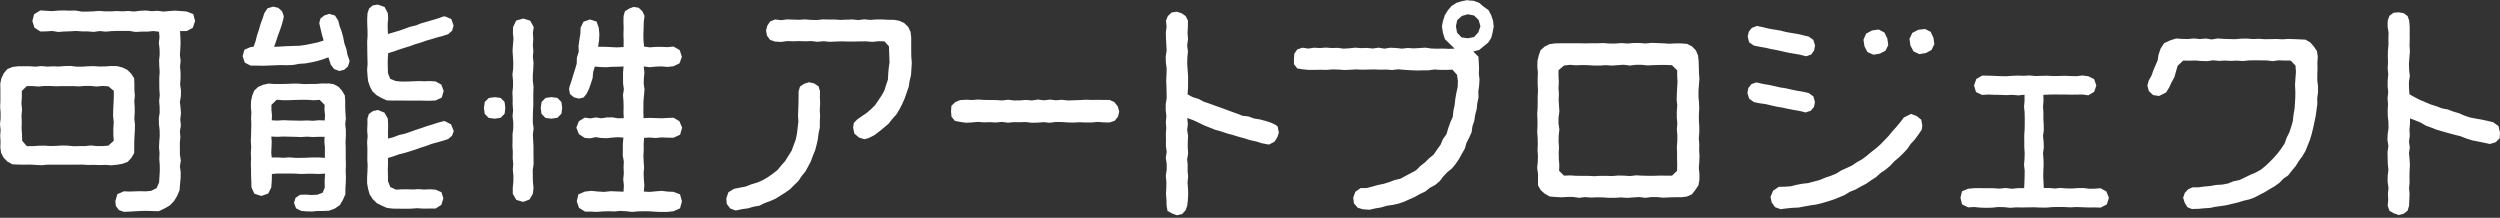 <svg width="287" height="25" fill="none" xmlns="http://www.w3.org/2000/svg"><rect width="100%" height="100%" fill="#333333" stroke="none"/><path d="m215.065 6.28.733-.12.656-.34.317-.642-.105-.762-.333-.68-.656-.347-.77.106-.679.37-.302.694.113.755.347.664.679.302Zm5.934-2.951-.778.09-.687.355-.324.68.106.769.354.672.672.317.747-.121.657-.362.317-.657-.106-.74-.317-.679-.641-.324ZM146.662 14.49l-.105-.03-.045-.09-.589-.28-.649-.21-.649-.174-.672-.106-.634-.234-.679-.075-.627-.25-.641-.226-.634-.234-.634-.234-.642-.226-.634-.234-.641-.219-.604-.317-.649-.196-.604-.325.053-.709.007-.702v-.702l-.052-.702-.046-.702.015-.71.068-.701-.09-.702.098-.702-.053-.71.038-.709.007-.71-.256-.52-.461-.325-.551-.18-.596.082-.438.408-.219.536.068.687-.083.686.015.687.038.68.038.686-.106.68.015.686.091.687-.015.68-.038.686.03.687.015.68.015.686-.113.687v.687l.076.687-.061.686.046.68-.046.687.015.679-.007.687.09.686-.105.687.105.687v.687l-.105.687.068.679-.008.694-.038.687.053.694.023.687.098.581.521.295.558.211.597-.136.4-.437.188-.514.076-.671.037-.665-.022-.664-.053-.672.068-.671-.06-.664.007-.672-.06-.672.113-.671-.045-.672.007-.672.03-.672-.105-.671.083-.672-.076-.695.702.25.619.294.626.302.642.256.642.257.671.181.657.227.672.18.664.204.672.182.664.211.679.143.664.212.679.128-.007-.015.068.038.053-.053.075.06.045-.06.521-.272.317-.475.196-.559-.128-.634-.023-.113Zm-89.861-3.335-.68.09-.467.454-.098.671.083.695.468.475.694.083.672-.098.46-.475.076-.68-.083-.664-.453-.468-.672-.083Zm6.521-.007-.679.09-.468.46-.098.672.083.695.468.475.694.083.672-.106.46-.468.084-.679-.09-.664-.461-.468-.665-.09ZM21.443 1.321l-.672-.053-.672-.045-.671.045-.672.06-.672-.09-.664.045-.68-.075-.67.03-.673.083-.671-.06-.672.038-.664-.03-.672.037-.672-.007-.671-.046-.672.053-.672.023H9.36l-.679-.121-.672.015-.671-.023-.672.016-.68.06-.671-.038-.68-.045-.724.445-.196.778.241.762.68.438.679-.015L6 3.555l.679.113.68-.052.686-.023.68-.038.679.046.679.007.687.053.679-.098.687.068.68-.06.686-.023h1.366l.68.12.686-.037h.687l.687-.068.649.075.053.627-.076.664.083.664.015.672-.068.664.023.664.045.664-.045.672v.664l.008.664.045.665-.068.671.053.664.007.665-.098.664.015.664.076.664.015.672-.053.664-.03.672.06.664-.03.664.053.672.007.672-.037.671-.046.672-.286.657-.65.317-.61.052-.627-.015-.62.015-.618.023-.627-.03-.747.325-.234.8.06.573.363.468.558.196.657-.03.65-.038.663-.037.657-.008.657.023.724.015.65-.31.61-.354.491-.506.363-.596.271-.657.053-.702.068-.672.008-.671-.091-.672.106-.672-.106-.679v-.672l-.008-.671.06-.672-.052-.672.113-.672-.075-.679.083-.672-.046-.671-.075-.672.113-.672.008-.671-.098-.672.052-.672v-.68l-.06-.671.068-.68-.083-.67.045-.673.03-.679-.022-.68-.038-.716h.77l.694-.37.264-.777-.21-.8-.748-.295Z" fill="#fff"/><path d="M15.412 16.952v-.664l.03-.665.038-.664.015-.664-.075-.664.045-.664v-.664l-.046-.665.06-.664-.052-.671V9.63l-.023-.634-.347-.536-.438-.438-.558-.272-.611-.158-.672-.015-.672.045-.672.015-.664-.045-.664.015-.664.045H8.77l-.672-.083-.671.015-.672.053-.672-.022-.671.03-.665-.06-.671.067-.672-.045H2.06l-.626.083-.596.242-.408.49-.271.566-.129.62.015.663v1.33l-.03.664.053.664v.664L0 14.257l.068.665-.045.664.037.671-.022.672.09.627.295.558.445.445.558.302.634.03.672.016.672-.015.672.037.664.038.664-.06h3.351l.672-.015.671.045.665-.015.671.03.672-.023.672.046.672-.068.61-.106.597-.219.43-.468.317-.55v-.635l.008.023Zm-2.347-6.514v.717l-.03.71-.038.717-.015.71.075.716-.045.717v.717l.045.717-.619.559-.664.053h-.664l-.664-.076-.672.076H9.11l-.664.015-.672-.068-.672-.015-.672.045-.664.015-.671-.045-.672.015-.672.045H3.08l-.536-.619-.015-.717-.052-.71.022-.716-.03-.71.06-.717-.068-.717.046-.717v-.717l.573-.558h.665l.664.053.664-.06h.672l.664.03.664-.016h1.343l.672.03.664-.052h.672l.672.068.671-.068.672.045.627.52v.008ZM51.09 1.88l-.205.014-.626.227-.634.189-.642.188-.641.181-.619.25-.641.143-.627.234-.634.219-.641.188-.642.189-.03-.596V2.71l.053-.597-.038-.596-.37-.717-.77-.272-.573.083-.438.37-.181.536-.038.65.008.648.03.65.007.648-.045.65.008.649.007.649.015.656.015.65-.053.656.046.657.068.641.203.611.31.574.483.438.566.317.589.264.656.023.702-.008.702.008h1.412l.71.007.709.015.709-.037.702-.325.219-.77-.264-.724-.657-.363-.65-.045-.648.023-.65-.023-.648.03-.657.023-.65.007-.656-.06-.656-.249-.257-.664-.023-.763v-.77l.046-.754.611-.189.619-.219.626-.203.627-.19.619-.226.634-.188.619-.22.634-.18.626-.196.65-.167.626-.203.452-.4.166-.589-.256-.747-.725-.31Zm-12.266.475-.37-.573-.672-.19-.536.175-.453.347-.143.536.038.166.143.619.151.618.174.597-.657.211-.702.15-.702.144-.717.098-.717.023-.717.023-.724.045-.755.03.234-.649.211-.657.242-.641.219-.657.173-.664.03-.256-.188-.544-.43-.4-.582-.143-.656.188-.37.551-.211.642-.235.634-.18.649-.22.641-.165.665-.227.634-.347.037-.702.302-.211.747.249.733.664.347h.694l.702.015.695-.023.701-.03.695-.023.702.015.702-.03.686-.128.695-.045.687-.121.679-.151.664-.196.634-.234.272.838.377.498.604.234.559-.144.43-.377.173-.528V6.92l-.226-.641-.128-.664-.227-.634-.128-.672-.174-.657-.241-.641-.166-.657Zm12.243 11.547-.181.016-.635.173-.633.204-.642.196-.627.22-.633.203-.62.226-.633.212-.657.15-.626.242-.627.166-.015-.755.023-.77-.038-.77-.385-.686-.755-.302-.558.12-.476.333-.166.536v.679l-.03.672.053.671-.06.672.03.672v.68l-.008.67.038.673-.023.679-.038.68v.678l.114.634.173.627.355.55.468.461.574.294.588.257.65.083.701.008.702.007.702-.007.71-.053.71.045.709-.007h.709l.657-.423.234-.747-.22-.71-.671-.287-.65-.045-.648.03-.65-.045-.648.038-.657-.023-.65.008-.656.03-.649-.302-.256-.657-.008-.664-.015-.664.023-.672-.008-.671.627-.19.618-.226.642-.158.626-.189.627-.203.619-.22.626-.196.619-.234.642-.173.634-.181.626-.204.445-.37.204-.55-.317-.77-.71-.37ZM37.653 9.593l-.68-.015-.679.06h-.68l-.678.015-.68-.052h-.679l-.687.03-.687.015h-.686l-.687-.053-.611.136-.574.241-.46.43-.234.582-.129.611-.023.664.06.657-.037.656.03.657-.015.664-.015.657-.03.656.045.665-.038.664.023.664-.023.657.023.664v.664l.03.664.015.664.34.732.8.25.785-.272.355-.71.053-.777.015-.755.656-.06h1.359l.672.015.671.038.68-.023h.679l.68.023.709-.038-.053.815.015.793-.25.588-.595.22-.665.037-.664-.045-.664.022-.513.34-.181.596.241.619.581.294.627.053.626.015.627-.06h.626l.694-.03.657-.242.581-.4.355-.604.287-.634v-.701l.045-.672.015-.664-.03-.665.03-.664-.023-.671v-1.329l-.022-.671.038-.672v-.672l-.076-.664.076-.672-.053-.672-.023-.671v-.672l-.045-.619-.317-.536-.415-.468-.559-.294-.626-.09-.015.022Zm-.393 6.129-.022.58.06.597v1.223l-.702-.046h-.68l-.678.03-.672.016h-.672l-.68-.053-.678.045-.68-.038h-.664l-.053-.58.03-.597.023-.596-.045-.627.694.03.68-.03.679.015.671.015.672.03.68-.045.679.038.679-.023h.664l.015.016Zm-6.06-1.91.022-.581-.06-.596v-.597l.604-.588.702.053h.701l.702-.03.702-.016h.71l.71.053.709-.045.566.573-.015.597.06.596-.03.596-.672-.023-.68.06-.678-.037-.672.03-.672-.015-.68-.015-.678-.03-.68.045-.664-.03H31.2ZM60.064 2.128l-.808.234-.354.74-.023.68.068.679-.06.686-.046.68.045.687.038.679-.015.687-.083.679.068.687v.679l-.068.687.03.687-.007.679.053.687-.06.679.082.68v.686l-.083.687v.68l-.015.686.045.687-.015.687.06.679-.044.687.067.686-.007.687-.068.687.008.695.407.701.785.22.724-.28.378-.642.083-.686-.068-.68-.015-.679-.008-.687.099-.679-.008-.687-.008-.679v-.687l-.037-.68-.03-.686.083-.687-.091-.679.007-.687.015-.68.038-.686-.007-.68.007-.678.023-.687-.083-.687v-.68l.053-.686.03-.687-.076-.687.053-.68-.053-.686.046-.687-.046-.694.099-.687-.416-.732-.792-.242ZM77.322 7.6l.68-.324.279-.747-.25-.778-.709-.407-.68.068-.678-.03h-.68l-.68.052-.663-.083-.068-.687-.015-.71.03-.709.015-.71.09-.709-.248-.535-.423-.4-.581-.099-.529.204-.468.295-.158.535-.015.702.023.71-.023.71.023.716-.008.732-.747.046-.732-.038-.725-.03-.725-.008.114-.71.037-.731-.068-.732-.256-.717-.762-.242-.748.264-.324.695-.023.686-.113.687-.098.687.023.694-.212.665-.022.701-.197.665-.211.664-.196.656-.22.65-.052.279.106.573.453.37.566.151.543-.128.347-.423.28-.588.218-.62.197-.618.052-.664.197-.642.656.06.65.016.656-.046.657-.007.679-.03-.06.679v.649l.007.649.09.649-.105.65.053.656.023.649-.016.656.03.702-.679.008-.634-.106-.626.008-.634.098-.634-.098-.634.113-.634-.09-.68.415-.286.732.294.747.672.438.626.045.634-.136.627.098.634.023.634-.068.634-.046.649.046-.068.694v.687l-.008.68.121.686-.03.68.03.686-.068.687.076.694-.038.717-.762-.03-.725-.03-.732.083-.74-.045-.732-.076-.74.083-.754.317-.189.8.257.748.687.43.679.007.672.03.671-.052.68-.023.679.023.672-.06.679.037.68.075.67-.06.68-.015.68.008.679.052.679.023.68-.008.686-.075.747-.332.22-.808-.22-.8-.747-.287-.68-.03-.678-.083-.68.053-.68.068-.693-.038.06-.694-.053-.687-.03-.687.053-.687-.046-.679-.03-.687.038-.686-.008-.687.046-.672.656-.038.68.053.679-.068.68.03.686.008.755-.347.234-.815-.317-.74-.672-.393-.68.023-.678.038-.68-.023-.68-.022-.724.03-.022-.687.007-.657.008-.649.06-.649.06-.649-.097-.649.022-.657.06-.656-.082-.68.701.084.68-.068.679-.023.68.06.686-.083Zm15.564 1.842-.566.173-.483.325-.159.551v.694l-.015.695-.022.702-.03.702.045.686-.084.687-.082.687-.136.672-.242.649-.241.649-.37.581-.355.581-.453.513-.445.536-.536.423-.566.392-.596.348-.627.271-.664.197-.641.256-.68.129-.671.135-.642.393-.249.702.06.641.393.521.596.226.106-.022.007.015.657-.143.664-.091.65-.189.663-.113.604-.302.627-.226.618-.272.567-.355.566-.354.55-.393.476-.475.483-.468.37-.559.423-.52.324-.59.31-.588.226-.627.257-.618.173-.65.144-.649.083-.664.143-.656v-.672l.03-.672-.037-.702.045-.702-.03-.71.015-.701-.166-.581-.506-.332-.581-.136Z" fill="#fff"/><path d="M102.622 2.272h-.679l-.687-.038h-.679l-.68.053-.686-.068-.68.083-.679-.068-.68.023-.678.03-.68-.045h-.686l-.68-.015-.686.075-.68-.022-.68-.053-.686.045-.68-.023-.686-.022-.687.09-.687-.083-.558.227-.332.483-.144.558.106.589.355.49.573.19.695.045.694-.099.702.023.694-.023.695.023.694-.023.694.083.702-.067.695.067.694-.03.702-.022.694.022h.702l.695-.015.702-.007.702.06.701-.075.702.015.514.566.022.611.023.611.023.62-.091.656-.06.664-.031.664-.218.634-.197.634-.324.574-.37.55-.37.544-.475.468-.498.43-.559.37-.536.385-.37.393-.083.528.144.68.52.452.634.204.506-.144.627-.317.558-.422.543-.438.529-.453.438-.55.467-.522.363-.596.317-.619.279-.634.226-.656.234-.665.106-.686.159-.68.045-.702.045-.701-.06-.725-.008-.732V4.28l-.075-.62-.272-.573-.453-.438-.573-.264-.612-.113Zm24.764 9.2h-.687l-.687-.008-.686.008-.68-.023-.686.038-.687.023-.687.022-.687-.075-.687.053-.687-.076-.686.083-.68-.09-.686.105-.687-.06-.687.053-.687.007-.687-.083-.687.083-.686-.045-.687-.007-.687-.008-.687-.045-.694.053-.687-.03-.694.045-.551.226-.446.438-.037.634.052.604.393.483.589.113.686.098.687-.038.687-.06.679.053.687-.023.687.038.687-.068.687.09.686-.06.687.008.687-.023.679.083.687-.015.687-.053.687.068.687-.09.686.007.687.045.687.015.687-.037.687.03h.687l.694-.068.687.053.694.015.581-.196.385-.476.136-.596-.181-.604-.377-.46-.544-.257Zm158.813 2.551-.656-.151-.657-.143-.664-.114-.664-.128-.642-.219-.626-.272-.649-.188-.634-.242-.672-.128-.634-.242-.649-.203-.627-.264-.626-.265-.604-.31-.588-.331-.053-.702-.008-.702.106-.702-.083-.702-.023-.702.053-.71.06-.701-.045-.702.023-.702-.008-.71.008-.709-.061-.71-.181-.528-.46-.332-.559-.098-.581.045-.483.348-.204.566-.007.686.105.687-.015.687.008.68-.061.686-.015.68.023.686-.038.687.061.68-.061.686-.007.687.068.68-.076.686.053.687-.038.687.015.687.068.686.015.68-.098.687-.03.679.113.687-.098.686.008.687.022.687.068.687-.083.687-.007.679.098.694-.061.687.031.694-.061.687.204.574.513.294.551.197.574-.159.453-.362.158-.544.03-.671.031-.665-.061-.664.061-.672-.015-.671.015-.664.037-.672-.037-.672-.068-.672.09-.671-.09-.672.09-.672-.037-.671.06-.672.007-.657.582.227.634.256.603.355.649.234.65.257.671.188.664.189.672.181.672.166.657.257.656.211.687.136.679.136.672.15.106-.022.588-.181.446-.453.037-.634-.166-.762-.634-.453ZM168.52 0l-.656.128-.642.189-.566.355-.438.505-.347.559-.204.626-.135.65.113.754.234.732.551.536.566.551-.679.023-.672-.03-.672.015-.672-.023-.671-.098-.672.045-.672.038-.672-.045-.671.075-.672-.075-.672-.03-.671.105-.672-.113-.664.098-.672-.068-.672.023-.672-.053-.671.075-.672.038-.672-.09-.671.022-.672-.053-.672.053-.672-.038-.679.099-.679-.099-.589.197-.339.498-.038.581v.611l.377.49.589.099.687.068h.687l.686-.015.687.015.687-.053.687.015.687.053.686-.03.687-.038.687.03.687-.015.687-.015.687.03.686-.015.695.053.687-.083.686.06.695.046.694.03.687-.015h.687l.694-.098.694.045h.695l.694-.03.529.596.098.694-.023.695-.151.687-.121.686-.075.695-.144.679-.075.702-.287.641-.234.657-.196.672-.408.573-.271.642-.408.566-.392.574-.529.43-.475.468-.529.415-.483.483-.596.324-.596.317-.596.325-.664.15-.627.242-.641.197-.657.135-.649.182-.657.166h-.679l-.611.43-.242.68.083.648.438.506.604.181h.052l.687.045.664-.15.672-.114.649-.189.672-.098.664-.143.642-.219.619-.28.619-.278.588-.332.619-.287.528-.43.604-.318.521-.437.415-.544.461-.49.535-.43.431-.529.384-.566.325-.596.34-.589.188-.656.31-.604.279-.62.091-.678.219-.642.098-.672.173-.656.068-.672.144-.664-.023-.687.09-.672.046-.679-.076-.68.023-.573-.023-.573-.045-.816-.596-.603.679-.174.513-.423.513-.415.363-.558.158-.642.121-.649-.075-.664-.212-.634-.317-.596-.551-.385-.505-.438-.634-.241-.672-.046.007-.045Zm-1.381 3.011.151-.701.544-.484.686-.188.71.143.521.521.203.71-.241.701-.491.536-.702.144-.732-.098-.52-.551-.129-.733Zm25.878 1.97h-.686l-.687.038-.687-.045-.687-.03-.687-.023-.686.068-.695-.053h-.687l-.686.06-.687-.052-.695.052h-.687l-.686-.052-.695.022h-.694l-.694.015-.687-.015h-2.083l-.695.015-.626.083-.566.28-.476.422-.211.604-.143.611-.016.68.061.679-.023.68v.678l.038.68-.038.687v.679l-.007.68-.046.678.031.687v.68l-.031.679.053.687.015.686-.03.687.045.68-.015.686-.075.687.098.687v1.328l.317.559.475.415.551.31.627.052.687.038.686-.038h.687l.687.098.687-.083.687.053.694-.03.687.015.687.045h.687l.694-.045.687.053.687-.053.694-.045.694.09.695-.083h.687l.694.068.694-.038.695-.015h.694l.626-.075.582-.264.392-.498.355-.529.113-.634v-.679l-.068-.68.053-.679.023-.679-.038-.68.015-.686-.053-.68.053-.678v-.68l-.045-.687v-.679l.037-.68-.022-.686-.061-.687v-.687l.053-.679.053-.687-.053-.686-.015-.687-.023-.687-.068-.627-.249-.58-.445-.461-.573-.287-.634-.045-.016-.008Zm-.475 3.072v.68l.038.679-.046.679-.03.68-.022.67.067.68-.052.68v.679l.06.679-.053.68.053.678v.68l-.053.68.023.678v.68l.015.686-.015.687-.581.559h-.687l-.687-.008-.687.023h-.687l-.686-.015-.687-.038-.687.083-.687-.045-.687-.015-.687.06-.686-.023h-.687l-.687.038-.687-.038h-.694l-.695-.007-.694-.045-.694.03-.566-.551.022-.68-.053-.679-.015-.679.031-.68-.046-.671.015-.68.076-.679-.098-.679v-.68l.098-.678-.038-.68-.045-.679.03-.68-.045-.678.037-.68-.037-.687v-.686l.626-.536.687-.083.687.053.687-.03.686.014.687.046h.687l.687-.046.687.053.687-.053.686-.045.687.09.687-.082h.687l.687.068.694-.038.694-.015h.695l.694.022.589.582.015-.008Zm8.8-2.823.657.136.664.114.649.15.657.121.649.144.657.15.664.114.664.113.649.166.045.008.091.007.543-.196.332-.475.106-.574-.204-.634-.536-.377-.641-.151-.649-.151-.657-.106-.649-.113-.642-.166-.656-.106-.657-.113-.649-.159-.649-.135h-.136l-.528.203-.355.438-.128.559.166.656.543.378Zm18.041 7.85-.83.415-.408.544-.438.528-.453.498-.43.528-.468.491-.475.49-.513.453-.536.415-.521.438-.543.408-.597.332-.566.385-.619.287-.619.279-.581.362-.626.257-.649.219-.627.264-.656.173-.657.174-.679.076-.664.128-.665.166-.679.045-.679.015-.649.438-.302.71.136.649.392.543.634.226.687-.09.687-.068.687-.03.679-.129.679-.12.679-.099.672-.166.664-.196.657-.211.642-.257.634-.271.588-.363.642-.256.596-.34.619-.317.566-.4.581-.37.513-.468.574-.385.528-.445.468-.506.529-.445.49-.475.476-.506.392-.574.468-.505.408-.559.392-.566.068-.483-.121-.672-.536-.43-.641-.234Zm-12.048-.19.536-.173.377-.445.106-.559-.181-.649-.536-.384-.649-.152-.657-.105-.657-.136-.649-.15-.656-.099-.649-.151-.657-.143-.664-.106-.649-.151-.129-.023-.551.189-.362.453-.105.566.196.649.543.4.664.136.672.09.657.159.656.143.665.114.664.143.664.128.672.114.664.173.015-.03Zm33.807 8.718-.656.053-.649.008-.657-.083-.657.007-.656.046-.649-.008-.657-.06-.657.068-.656-.06-.627.007-.022-.634-.038-.672.015-.664.03-.664-.015-.672-.053-.672.091-.664-.023-.672-.068-.671.091-.672-.015-.664-.038-.672.007-.672-.045-.671.053-.68-.015-.679.649-.03.649-.015.642.007h.641l.642.015.641-.007.649-.008.649.09.672-.4.249-.731-.256-.732-.665-.325-.679-.09-.672.083-.679-.016-.672-.03-.679.023-.672.007-.671-.037-.68.015-.679.022-.672-.067-.679.037-.679-.022-.672.03-.679.045-.679-.015-.68-.03-.679-.023-.687-.007-.671.392-.257.74.226.762.702.325.695-.046.686.03.687.008.695.03.694-.03.694.06.717-.075v.694l-.06.665.068.671.015.664v.665l-.015.671-.045.672.007.672v.664l.045.672-.022.671-.053.672.075.672-.007.672-.023.671-.03.657h-.694l-.717.068-.717-.09-.717.075-.71-.046h-.717l-.717-.007h-.724l-.717.068-.702.287-.181.747.181.762.702.34.686-.038.695.068.687.023.686-.015.695-.076.687.015.694.076.687-.053.687.015.686-.015.695-.008.687.03.694.008.687-.06.694-.015.695.007.686.038.687-.038.695.023.694.03.702-.008.694.023.717-.362.242-.77-.295-.725-.664-.37Zm22.892-17.087-.671-.03-.68-.023-.671.046-.68-.038-.671.015-.68.008-.671-.046-.672.03-.679-.052-.672.007-.679.06-.672-.015-.679-.022-.672-.045-.679.113-.68-.106-.671.06-.68-.067-.679.06-.679-.008-.687-.052-.717.226-.672.317-.407.626-.242.71-.09.626-.25.581-.249.582-.211.596-.309.55-.166.582.166.634.49.468.687.106.808-.408.354-.574.287-.611.317-.589.181-.649.189-.641.642-.597.686.016.68-.023.686.053.687.022.68-.098.679.068.687-.038.686.038.68-.03.687.045.686-.068.687-.015.679.008.687.007.687.083.687-.098.694.03h.687l.551.574.053.74-.06.74-.046.747.038.74-.008.678-.037.687-.053.68-.121.679-.068.68-.189.663-.218.65-.31.61-.226.65-.378.573-.407.544-.446.513-.475.483-.491.468-.535.43-.597.332-.626.264-.619.302-.619.295-.672.136-.634.256-.671.128-.687.038-.679.121-.68.06-.679.091h-.687l-.498.234-.385.415-.189.551.182.574.317.513.573.234v-.038l.664-.008.665-.067.664-.038.649-.136.649-.083.657-.106.641-.158.642-.151.634-.196.649-.151.619-.227.588-.31.589-.301.566-.347.566-.332.536-.385.46-.476.551-.377.423-.551.445-.528.363-.59.415-.558.347-.596.256-.641.257-.642.196-.664.166-.672.144-.672.143-.671.091-.687.098-.687-.008-.694.091-.687V9.91l-.083-.68v-.678l.022-.687-.015-.687.046-.687-.098-.634-.355-.528-.408-.46-.551-.318-.634-.03Z" fill="#fff"/></svg>